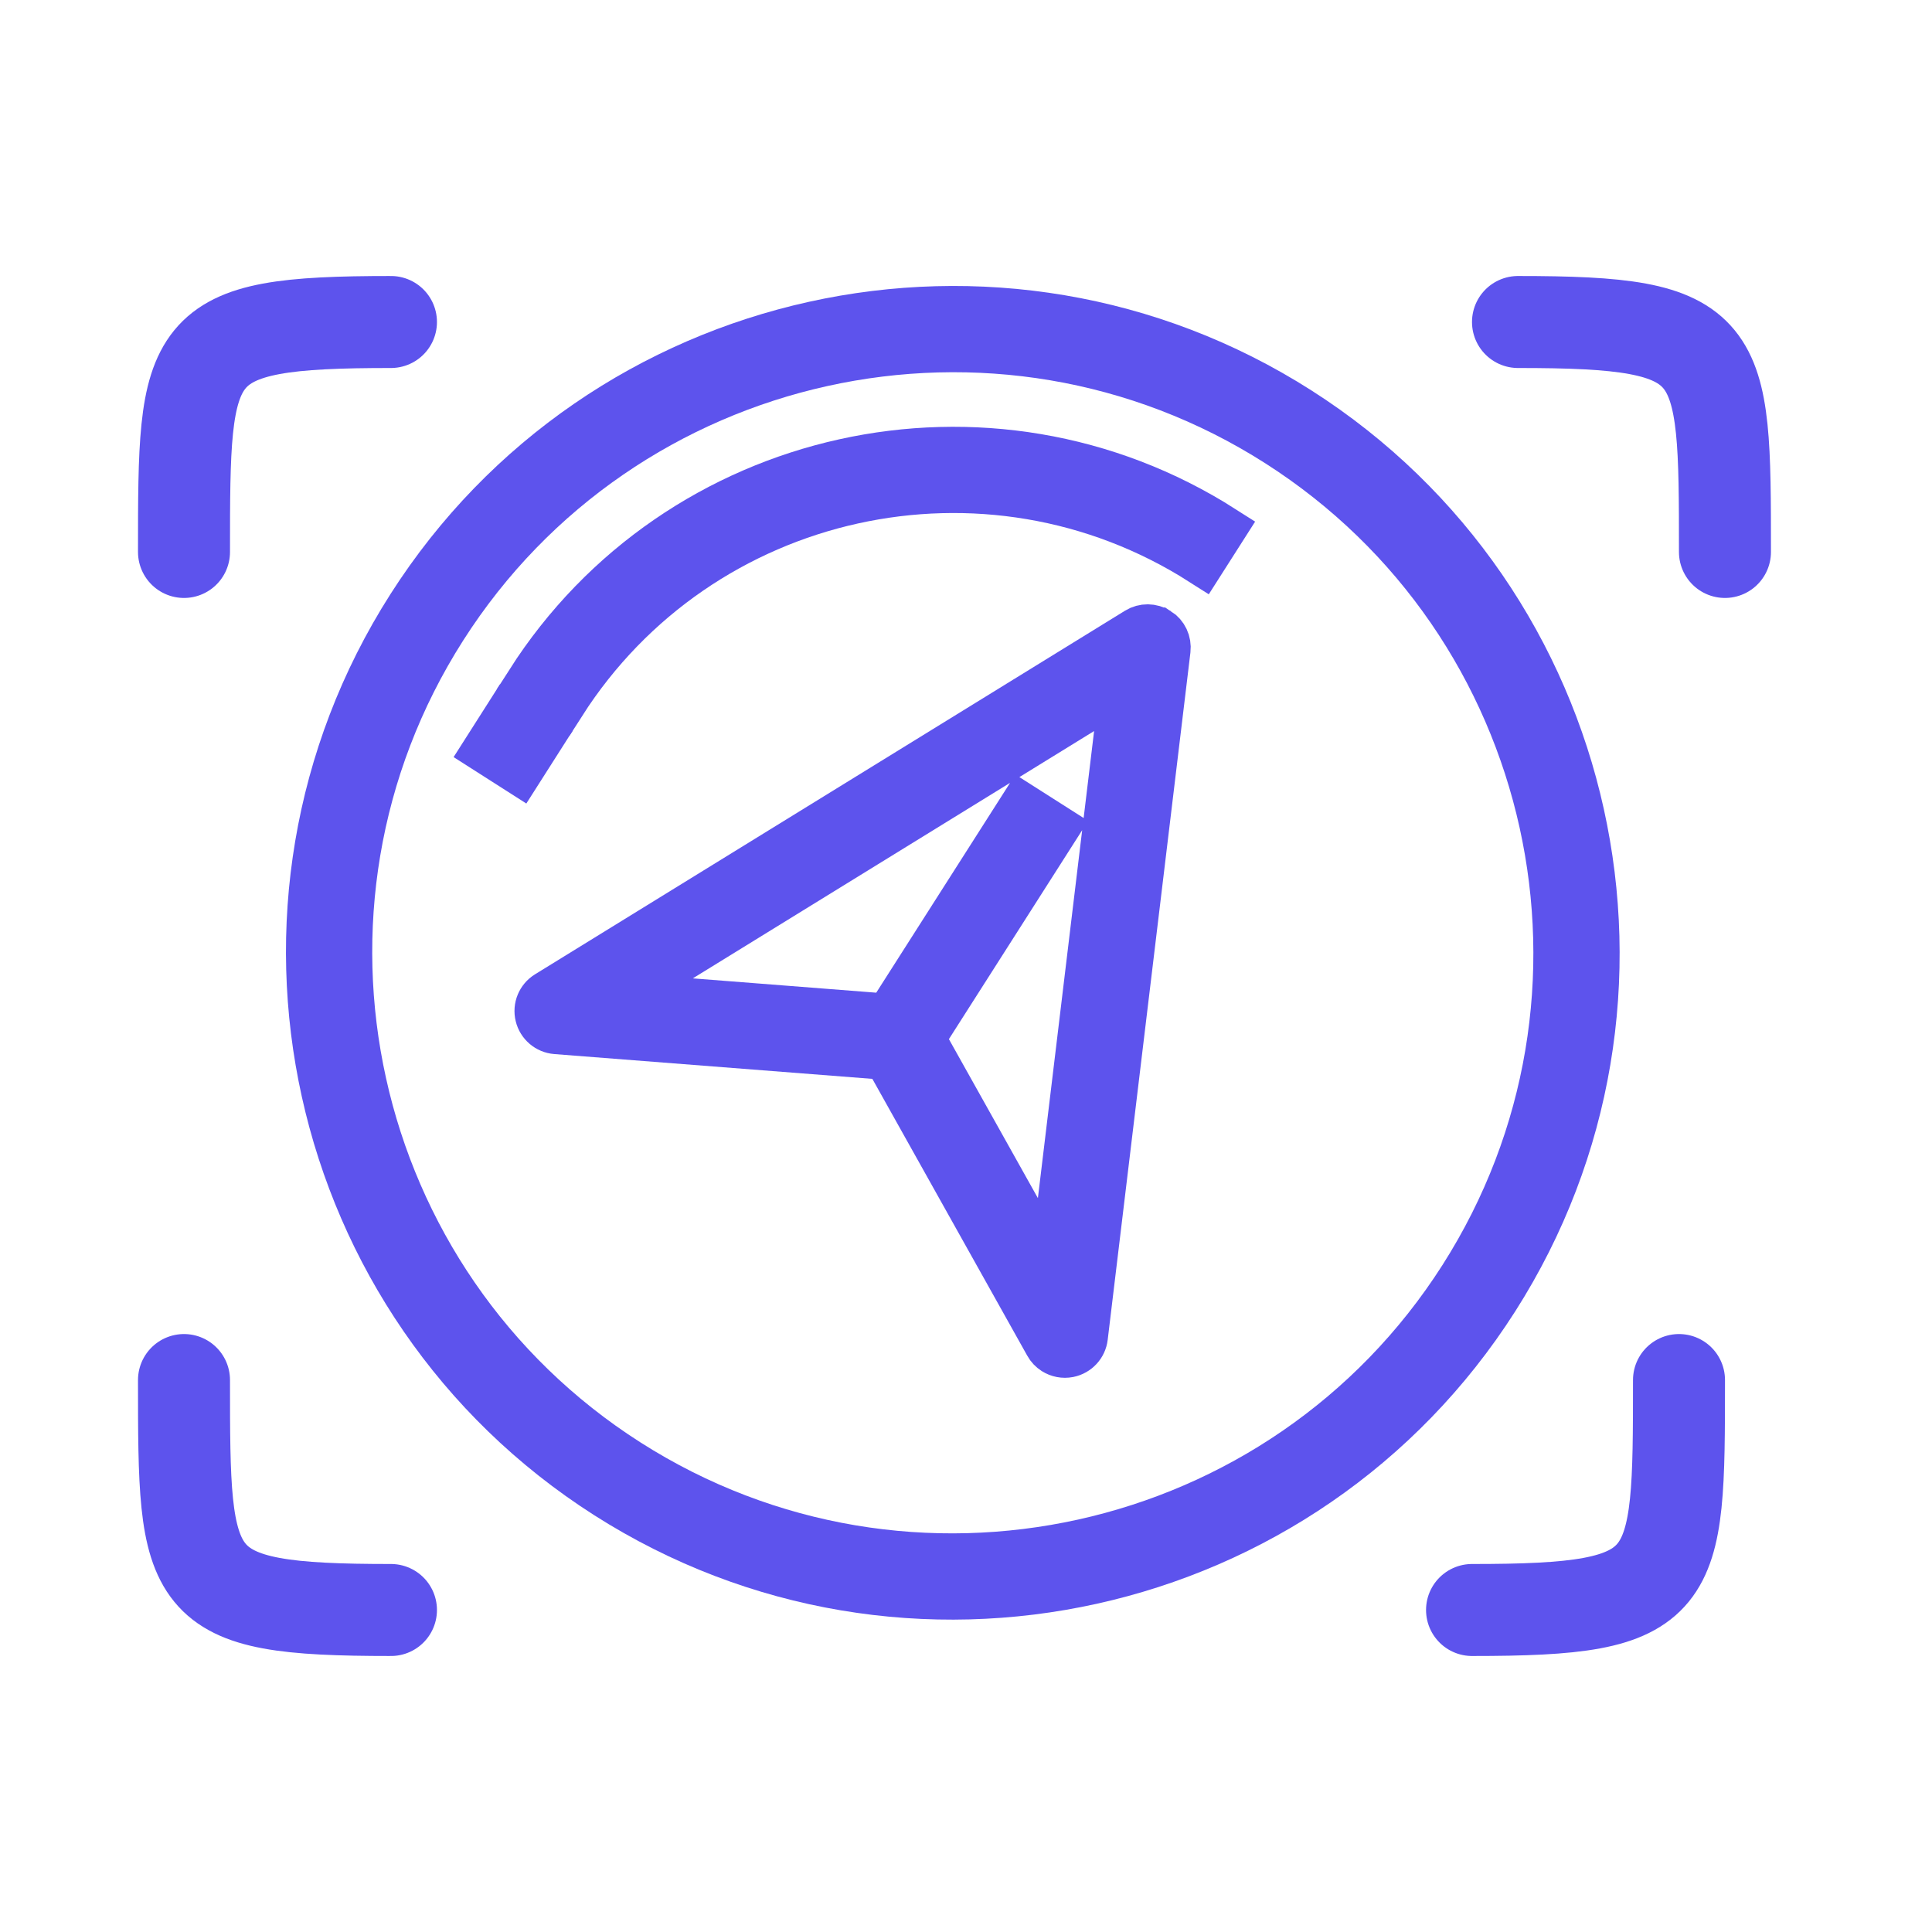 <?xml version="1.0" encoding="UTF-8"?> <svg xmlns="http://www.w3.org/2000/svg" width="42" height="42" viewBox="0 0 42 42" fill="none"><path d="M4 11.999C4.001 7.5 4 7 8.499 7" stroke="#5D53ED" stroke-width="2" stroke-linecap="round"></path><path d="M37.499 11.999C37.499 7.5 37.499 7 33 7" stroke="#5D53ED" stroke-width="2" stroke-linecap="round"></path><path d="M36.5 30.001C36.499 34.5 36.5 35 32.001 35" stroke="#5D53ED" stroke-width="2" stroke-linecap="round"></path><path d="M4 30.001C4.001 34.5 4 35 8.499 35" stroke="#5D53ED" stroke-width="2" stroke-linecap="round"></path><g clip-path="url(#clip0_153_612)"><path d="M28.242 8.91C21.734 4.758 13.062 6.676 8.91 13.184C4.758 19.692 6.676 28.364 13.184 32.516C19.692 36.668 28.364 34.751 32.516 28.242C36.668 21.734 34.751 13.062 28.242 8.91ZM13.654 31.778C7.553 27.886 5.756 19.756 9.648 13.654C13.54 7.553 21.67 5.756 27.772 9.648C33.873 13.54 35.67 21.67 31.778 27.772C27.886 33.873 19.756 35.67 13.654 31.778Z" fill="#5D53ED" stroke="#5D53ED"></path><path d="M23.584 29.067L25.382 14.127C25.402 13.96 25.325 13.796 25.184 13.706L25.183 13.706C25.042 13.616 24.861 13.614 24.719 13.702L11.892 21.607C11.731 21.707 11.652 21.898 11.697 22.082C11.741 22.266 11.899 22.401 12.088 22.416L19.27 22.976L22.769 29.229C22.804 29.293 22.855 29.346 22.915 29.384C23.008 29.443 23.122 29.466 23.235 29.444C23.42 29.407 23.562 29.255 23.584 29.067ZM20.046 22.573L22.964 17.998L22.226 17.528L19.309 22.102L13.493 21.648L24.405 14.923L22.876 27.629L20.046 22.573Z" fill="#5D53ED" stroke="#5D53ED"></path><path d="M11.492 14.831L12.23 15.301C15.214 10.623 21.447 9.245 26.125 12.229L26.595 11.492C21.511 8.248 14.736 9.746 11.492 14.831Z" fill="#5D53ED" stroke="#5D53ED"></path><path d="M11.759 16.039L11.021 15.568L10.551 16.306L11.289 16.777L11.759 16.039Z" fill="#5D53ED" stroke="#5D53ED"></path></g><defs><clipPath id="clip0_153_612"><rect width="30" height="30" fill="white" transform="translate(16.134) rotate(32.534)"></rect></clipPath></defs></svg> 